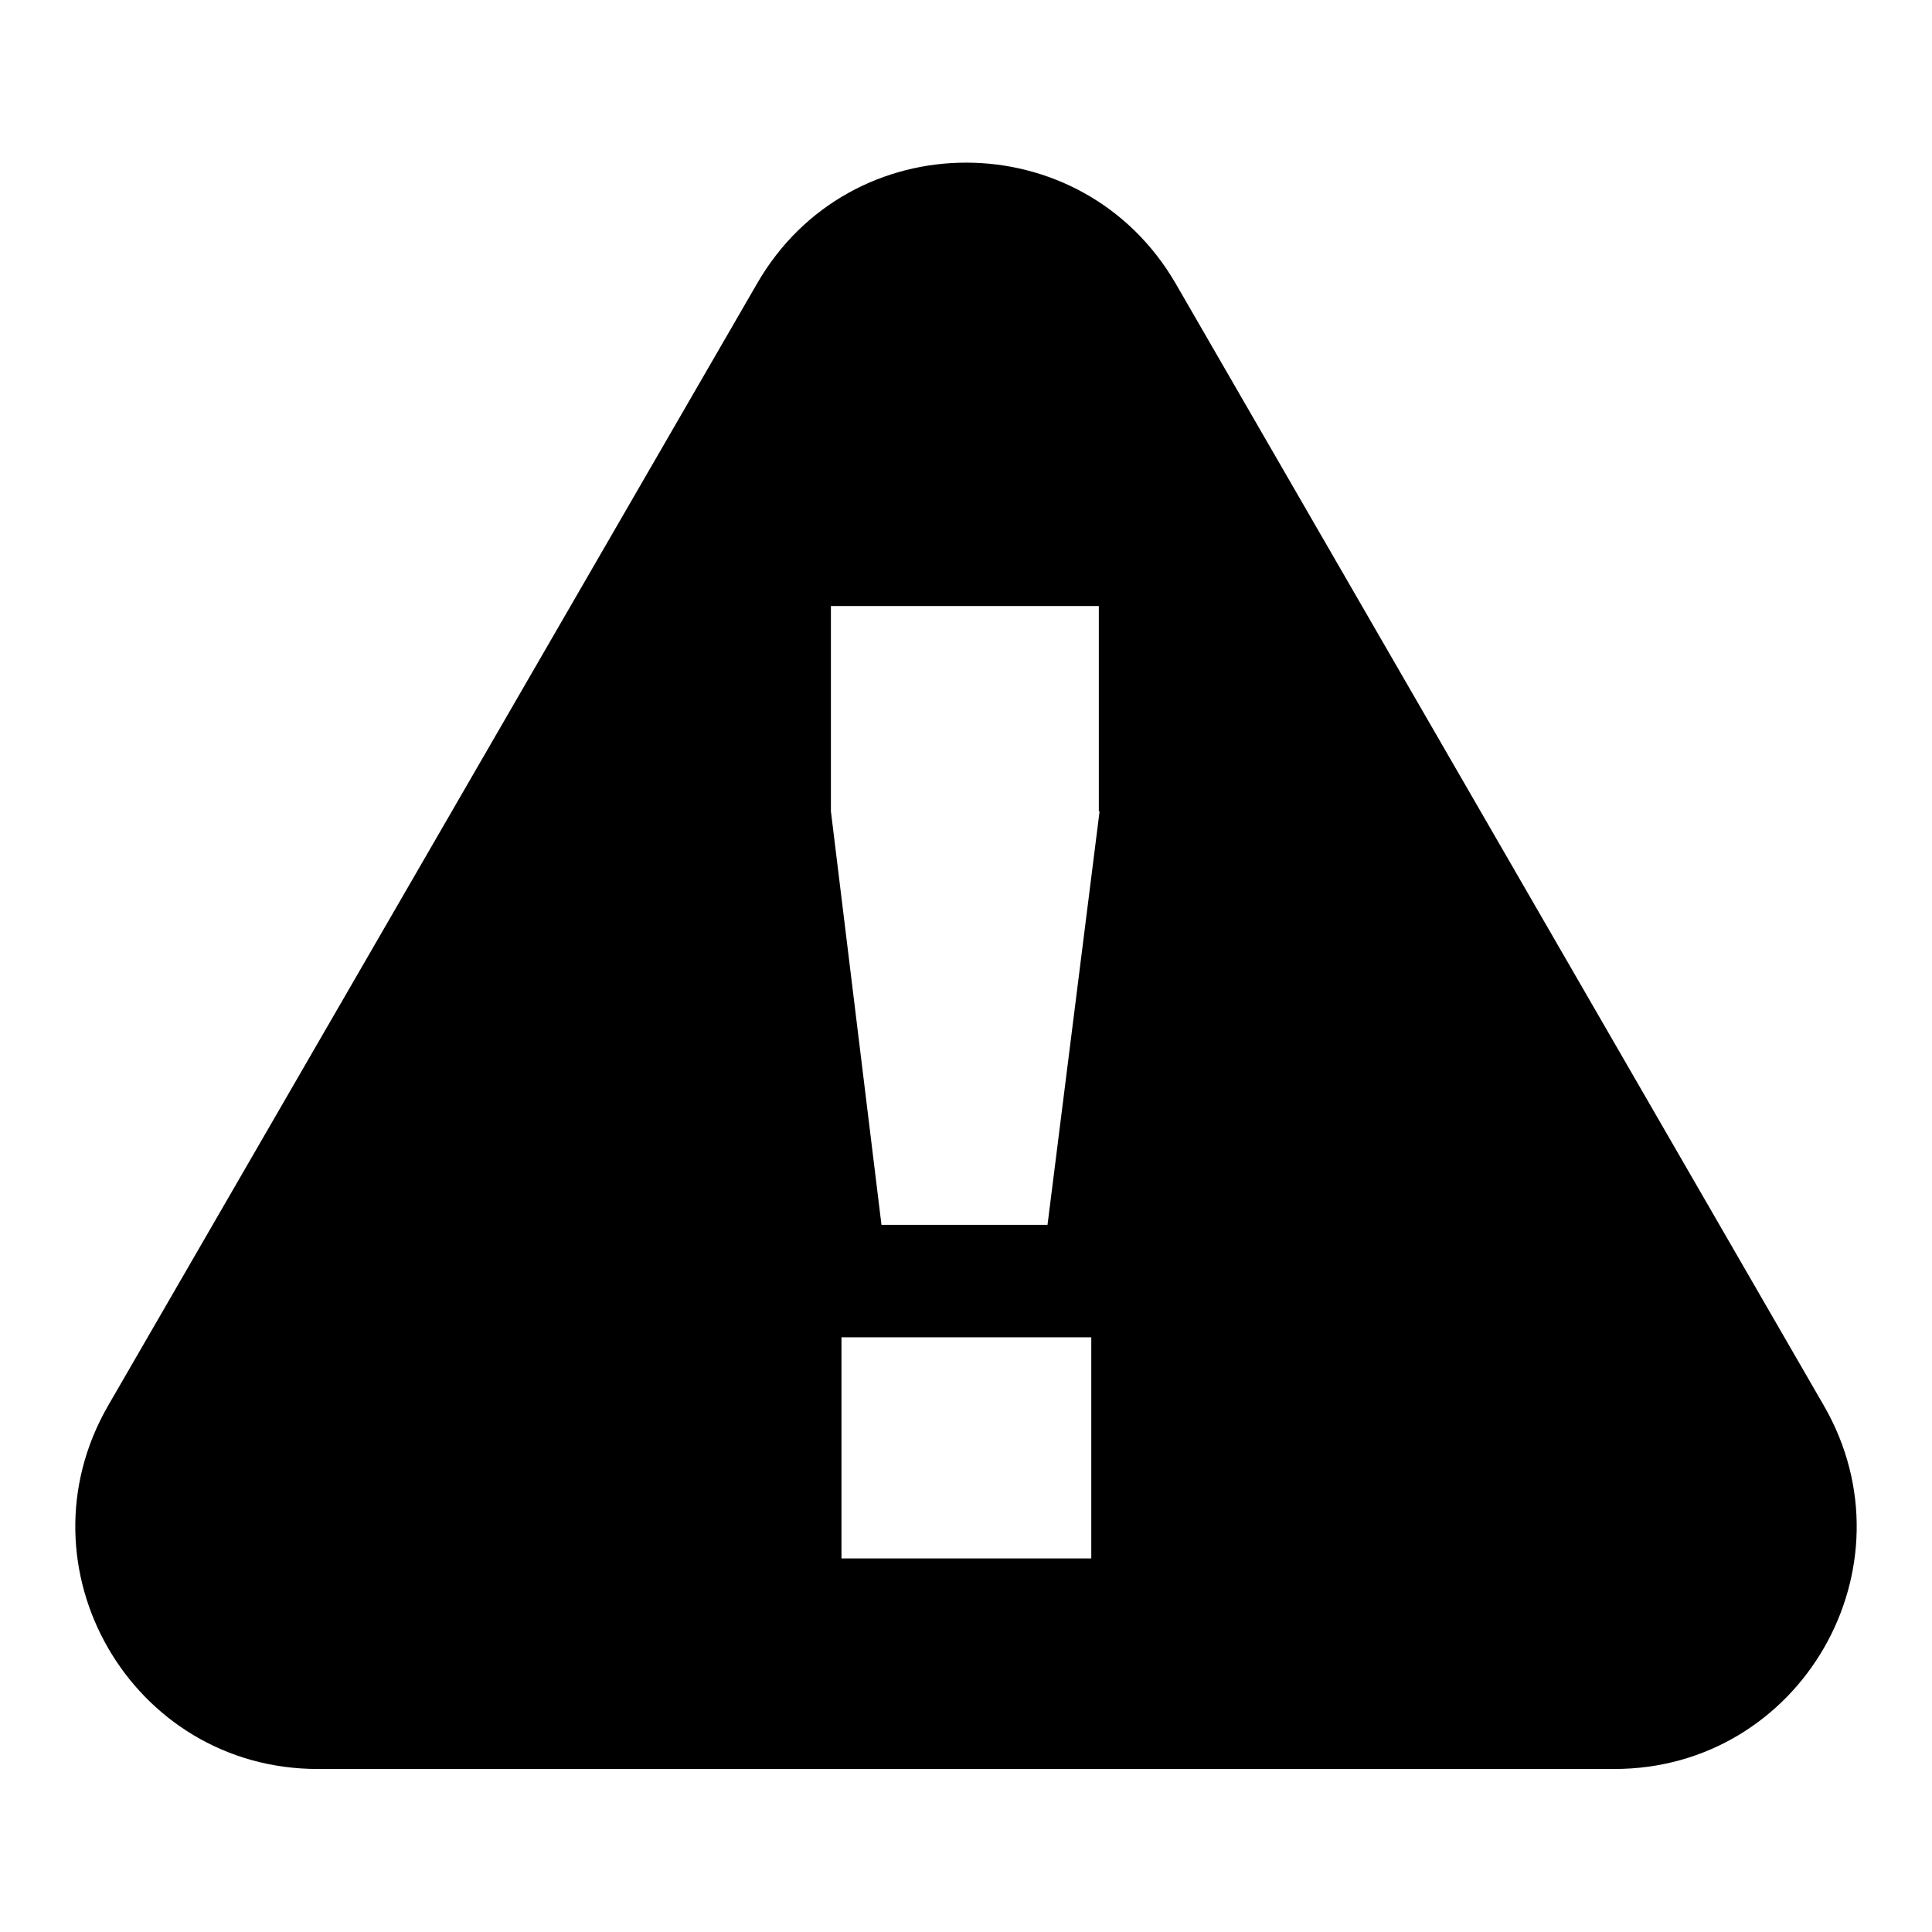<?xml version="1.0" encoding="utf-8"?>
<!-- Svg Vector Icons : http://www.onlinewebfonts.com/icon -->
<!DOCTYPE svg PUBLIC "-//W3C//DTD SVG 1.1//EN" "http://www.w3.org/Graphics/SVG/1.1/DTD/svg11.dtd">
<svg version="1.1" xmlns="http://www.w3.org/2000/svg" xmlns:xlink="http://www.w3.org/1999/xlink" x="0px" y="0px" viewBox="0 0 256 256" enable-background="new 0 0 256 256" xml:space="preserve">
<g><g><path fill="#000000" d="M241.7,186.3L155.8,37.6c-12.4-21.4-43.2-21.4-55.5,0L14.3,186.3c-12.3,21.4,3.1,48.1,27.8,48.1h171.8C238.6,234.4,254,207.7,241.7,186.3z M144.6,206.5h-33.1v-29.3h33.1V206.5z M145.7,107.5l-6.9,54.8h-22l-6.7-54.8V80.3h35.5V107.5L145.7,107.5z"/></g></g>
</svg>